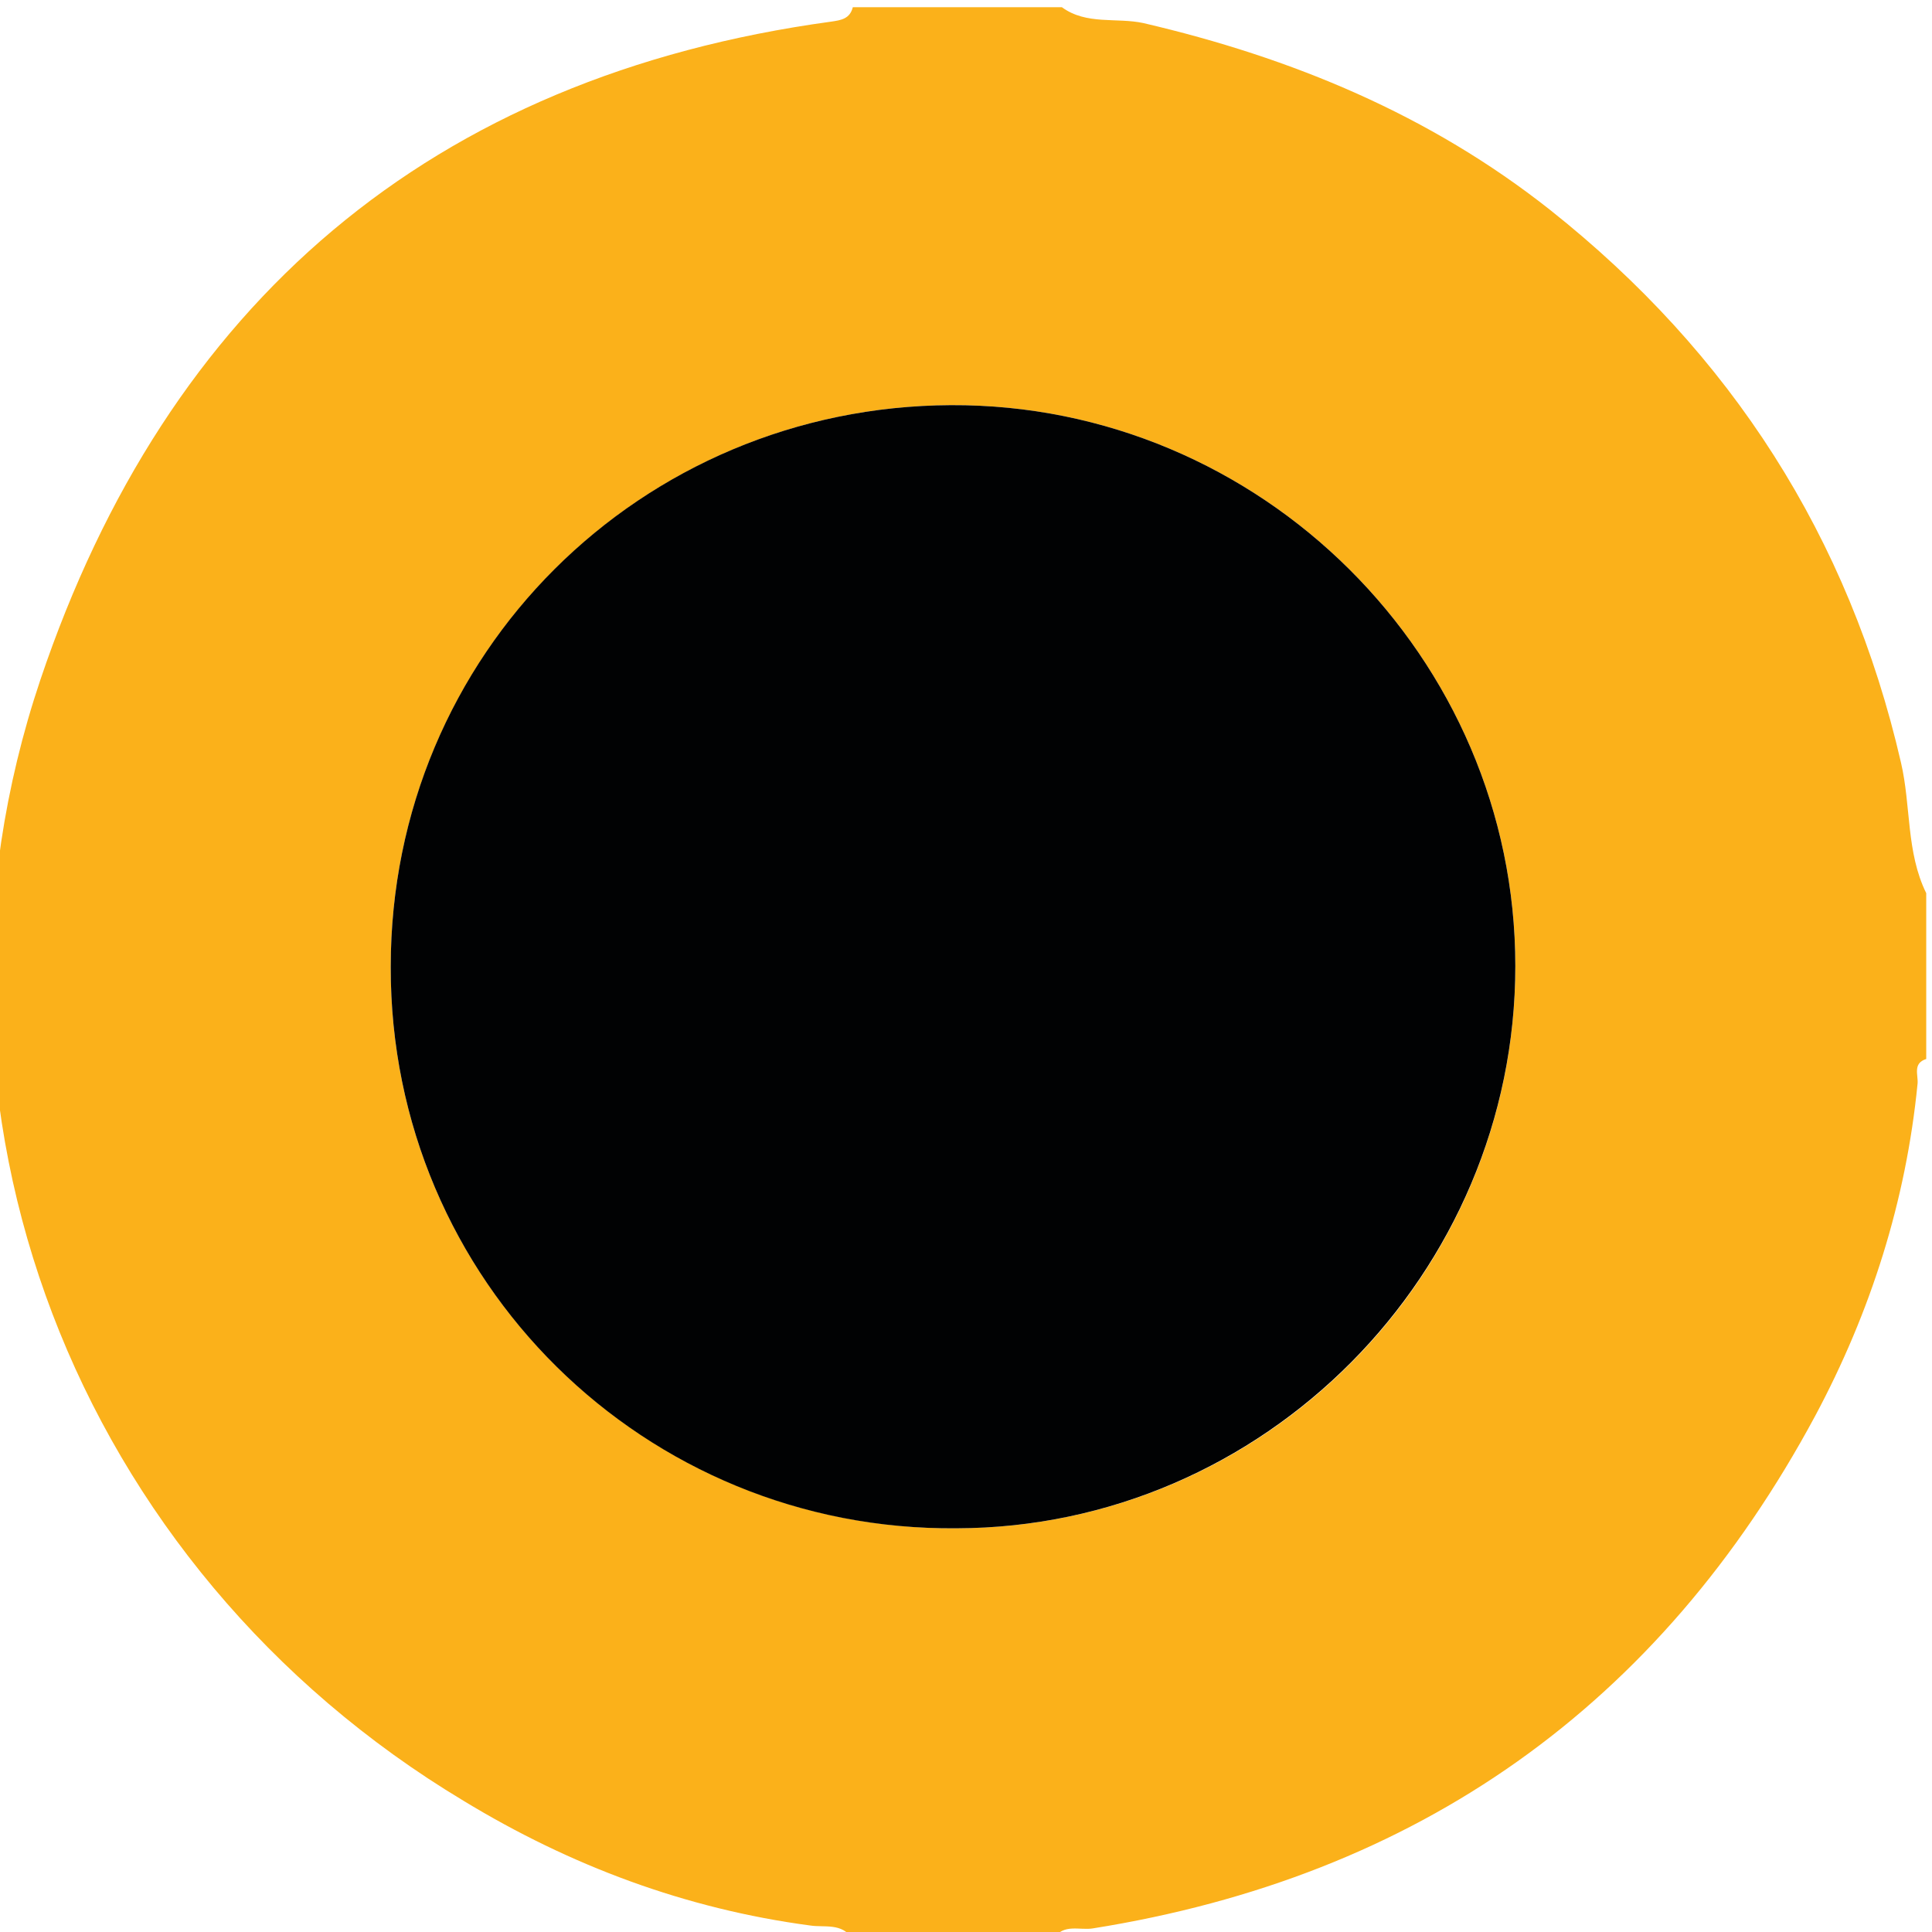 <?xml version="1.0" encoding="utf-8"?>
<!-- Generator: Adobe Illustrator 22.0.0, SVG Export Plug-In . SVG Version: 6.00 Build 0)  -->
<svg version="1.1" id="Layer_1" xmlns="http://www.w3.org/2000/svg" xmlns:xlink="http://www.w3.org/1999/xlink" x="0px" y="0px"
	 width="268px" height="268px" viewBox="0 0 268 268" enable-background="new 0 0 268 268" xml:space="preserve">
<g>
	<path fill="#FBB11A" d="M118.3,1c9.7,0,19.3,0,29,0c3.4,2.5,7.6,1.4,11.3,2.2C179.2,8,198.3,15.9,215,29.1
		c25.1,19.9,41.5,45.4,48.7,76.7c1.4,6,0.7,12.4,3.5,18.1c0,7.7,0,15.3,0,23c-1.9,0.6-1.1,2.2-1.2,3.4c-1.6,16.3-6.5,31.7-14.2,46.1
		c-21.6,40.2-55.1,63.9-100.2,71.1c-1.8,0.3-4.1-0.7-5.4,1.4c-9.3,0-18.7,0-28,0c-1.4-2.2-3.9-1.5-5.8-1.8
		c-17.3-2.3-33.3-8.3-48.1-17.3C10.5,217.5-14.4,153.8,5.6,94.3C23.2,42.1,59.7,10.6,115.3,3C116.7,2.8,117.9,2.6,118.3,1z
		 M132.7,212c42.7-0.1,77.5-35.2,77.5-78c0-42.8-35.3-78-78.3-77.8c-43,0.2-77.7,34.6-77.7,77.9C54.1,177.8,89.5,212.3,132.7,212z"
		/>
	<path fill="#010203" d="M132.7,212c-43.2,0.4-78.6-34.2-78.5-77.9c0-43.4,34.7-77.7,77.7-77.9c43-0.2,78.3,35,78.3,77.8
		C210.2,176.7,175.3,211.9,132.7,212z"/>
</g>
</svg>
